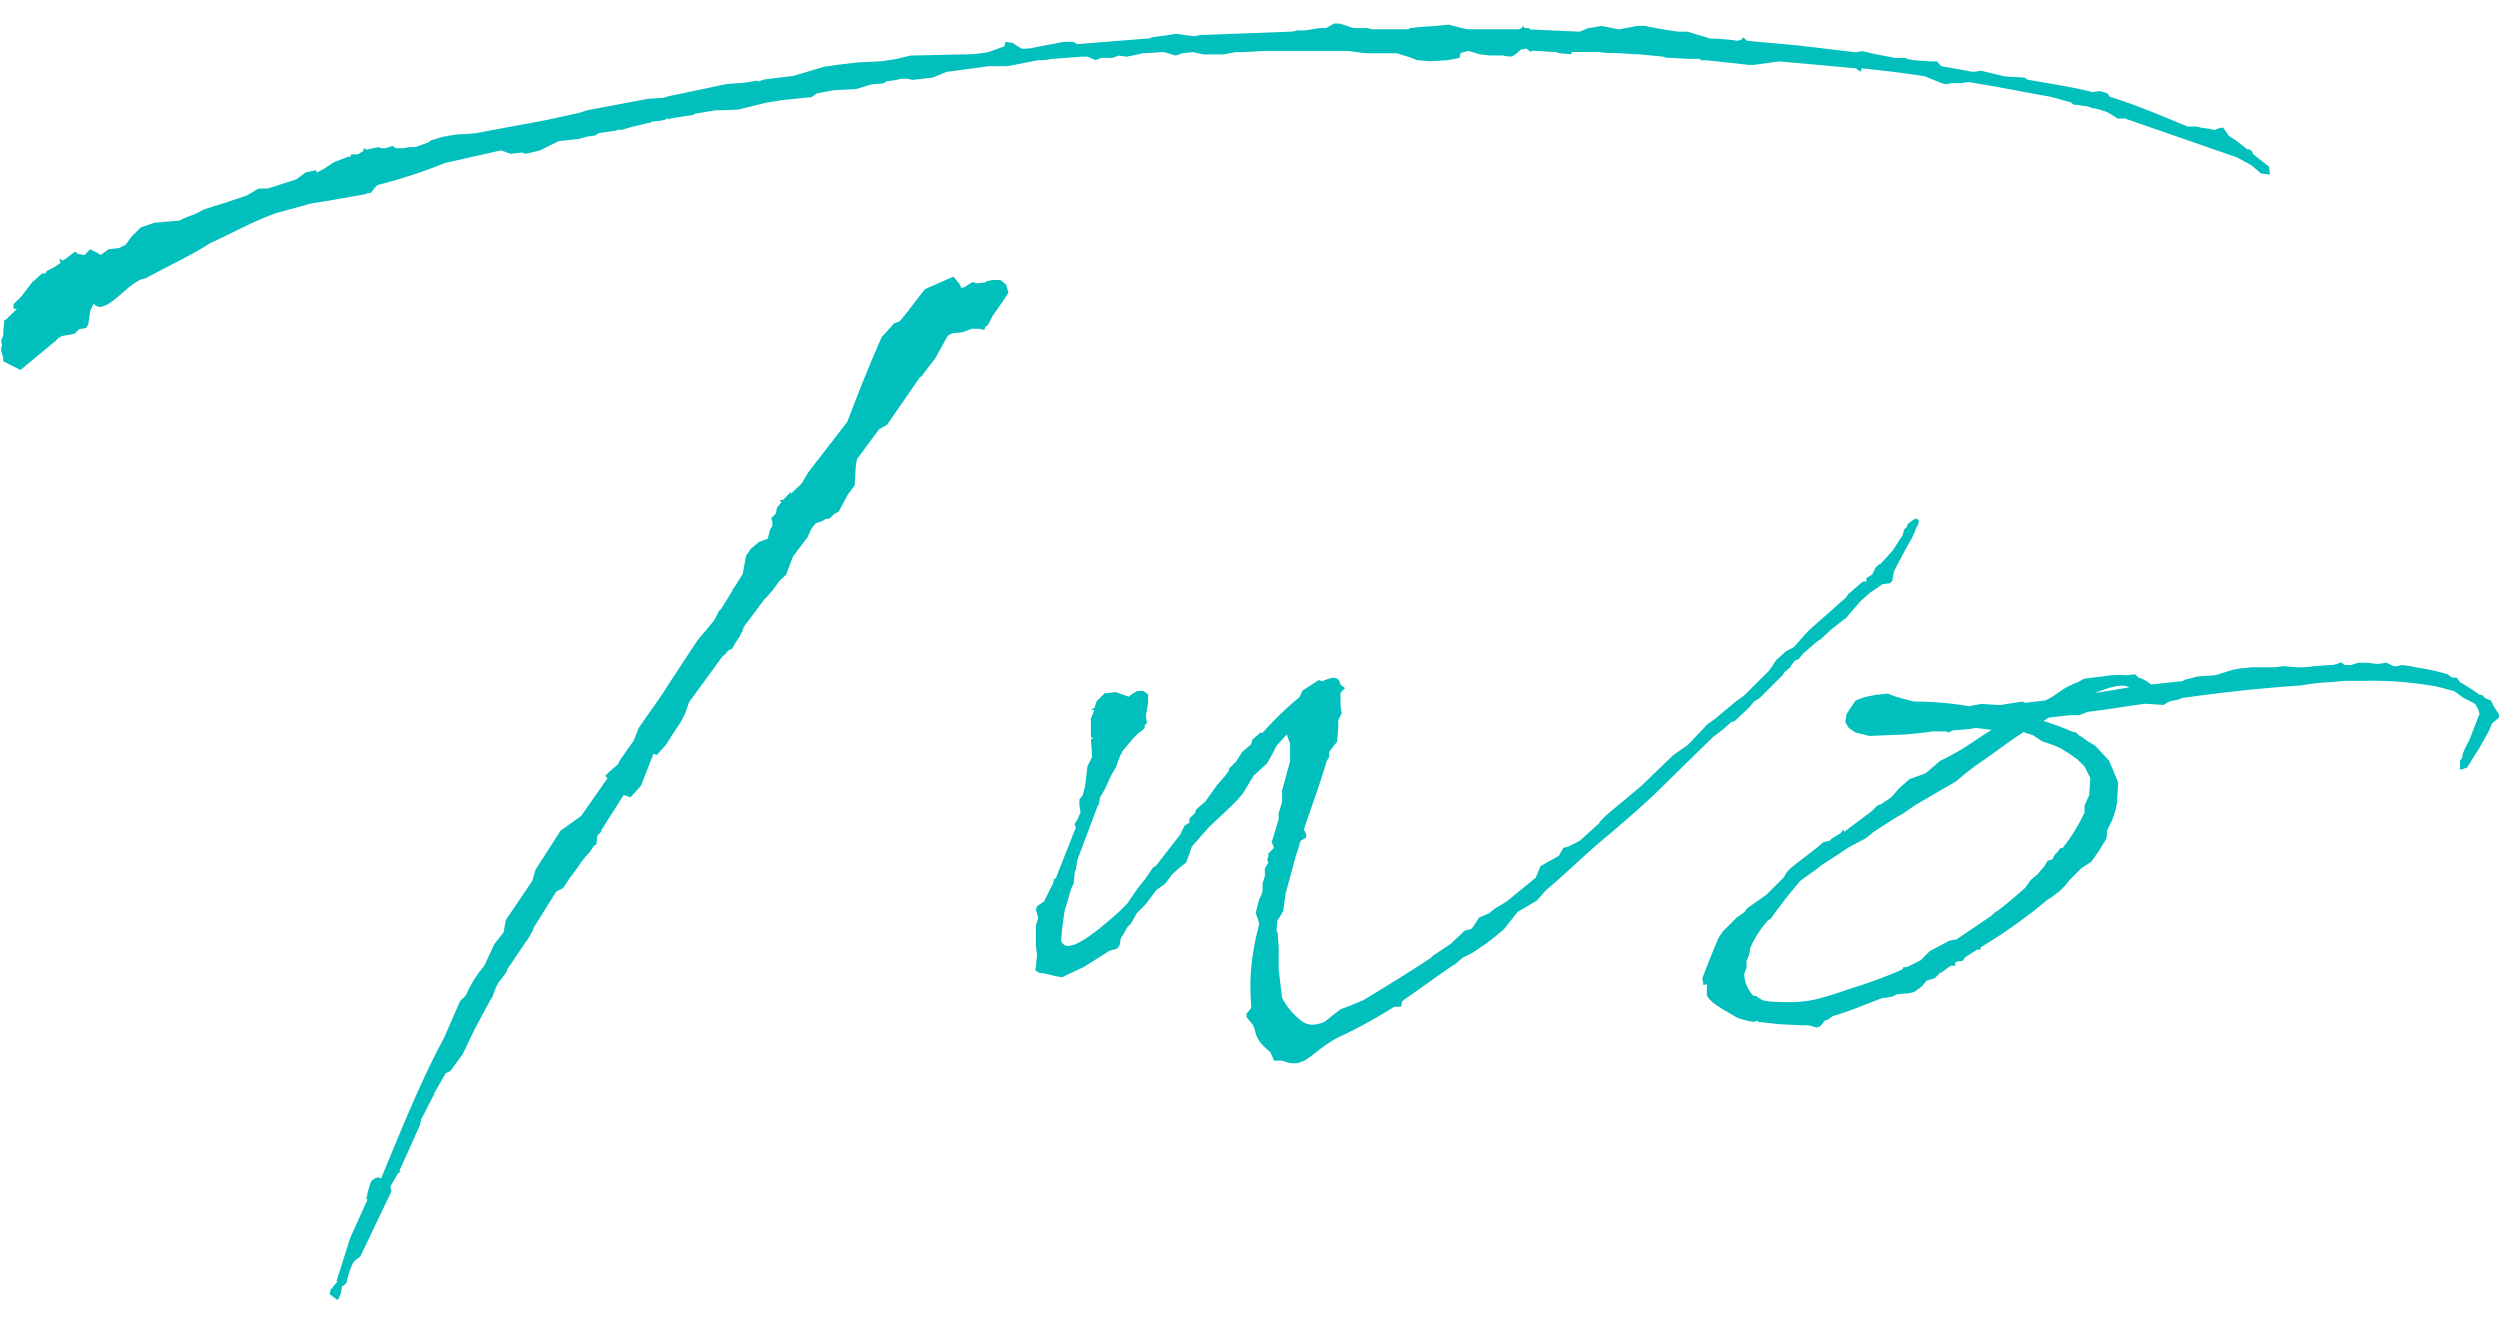 <svg xmlns="http://www.w3.org/2000/svg" viewBox="0 0 340 180"><path d="M275.72 10.83l3.58.62c1.72.31 3.58.62 5.3 1.09l.93-.16 1.09.31.31.47c3.58 1.09 7.16 2.65 10.59 4.05h1.25l.62.16 1.09.15.62.16.94-.31h.31l.77 1.09.94.62 1.4 1.09a.59.59 0 00.47.15.85.85 0 01.47.63l2.18 1.71.15 1.09-1.24-.16-1.25-1.09-2-1.09L289 16.12h-1l-1.24-.78a9.84 9.84 0 00-2-.62h-.31l-.15-.16c-.32 0-.47-.15-.78-.15h-.16l-.93-.16H282l-.31-.31-2.8-.78c-3.59-.62-7.32-1.4-11.21-2l-.94.15h-1.4l-.62.16-.63-.16-2.33-.93c-2.8-.47-5.76-.78-8.56-1.09l-.16.47-.47-.32-.15-.15-10.44-.94-3.42.47h-.78l-5.6-.62h-.94V8h-1.71l-2.65-.15h-.31l-.47-.16-3.27-.31c-1.09 0-2.18-.16-3.27-.16h-.62c-.62 0-1.24-.15-1.71-.15h-3.43l-.15.31-1.72-.16-.31-.15c-1.09 0-2.18-.16-3.27-.16l-.15.16-.62-.47-.78.16-.47.46-.47.32-.31.15h-.31l-.93-.15h-1.72l-1.29-.14-1.56-.47-1.25.31h.16l-.16.63-1.55.31-2.49.15-1.72-.15-1.24-.47-1.56-.47h-4.2l-1.25-.15-1.09-.16h-11.52l-2.65.16H168l-1.56.31h-2.8l-1.4-.31-1.4.15-.94.32-1.56-.47c-.93 0-2 .15-2.95.15l-.63.16-1.55.31-1.09-.15-.78.31h-1.56l-.78.31-1.09-.47h-.78l-4.2.31a6.2 6.2 0 01-1.71.16l-1.56.31L137 9h-2.5l-5.76.78-1.87.77-2.8.32-.62-.16h-.94a7.54 7.54 0 01-1.87.31l-.46.31-1.72.16-2 .62-3.11.16-2.34.46-.16.16-.46.31-4.52.47h.13l-1.87.31-3.74.93-2.63.09h-.47l-2.8.47-.16.15-3 .47-.46.16v-.16a.56.56 0 00-.32.16l-.62.15-1.4.16v.15h-.31l-2 .47-1.09.31-.46.16h-.63l-.46.15-2.18.31-.47.32-1.09.15-1.09.31-2.8.31-2.49 1.25-1.25.31-.78.16-.31-.16h-.31l-1.4.16-1.25-.47-7.63 1.71a69.4 69.4 0 01-9.18 3l-.31.31-.63.78H50l-.32.16-1.71.31-3.58.62-2 .31L37.5 29c-3.43 1.25-5.76 2.65-8.88 4.05-2.95 1.87-5.76 3.12-8.87 4.83h-.16c-1.86.47-3.73 3.11-5.45 3.73a1.13 1.13 0 01-1.4-.31l-.46.94-.28 1.91-.31.46-.93.16-.62.62-1.72.31-.5.3-.31.32-4.83 4-2.34-1.19v-.47l-.31-1.09.16-.78c-.16-.15-.16-.62.15-1.09v-.62l.16-1.56h.15L2.31 42h-.47v-.63l1.09-1.09 1.41-1.86 1.4-1.25h.46l.16-.31.93-.47.94-.62-.16-.62.47.31 1.71-1.25.31.31.94.16.78-.78.93.47.47.31 1.09-.78 1.4-.16.93-.46.78-1.09 1.25-1.25 1.87-.65 3.42-.29a9.29 9.29 0 011.87-.78l1.56-.78 2.49-.78 3.27-1.09 1.55-.93h1.25l3.89-1.25 1.25-.93 1.4-.31.16.31L44 23l1.4-.93 2-.78h.32V21h.93l.78-.47v-.31h.31v.15l1.77-.37.31.16h.63l.93-.31.47.31h.93l.94-.16h.78l1.71-.62.46-.31 1.56-.47 1.77-.3 2.64-.16c4.67-.93 8.72-1.55 12-2.33l2.18-.47 1.03-.34 8.25-1.56 2.18-.15.47-.16 8.1-1.71 2.33-.16 1.87-.31v.16l.93-.31 3.9-.47 4.2-1.25L114 8.8l2.65-.31 3.27-.16 2-.31 1.87-.46 7-.16h.63a20 20 0 003-.31l2.18-.78.15-.62.94.15 1.24.78a6.6 6.6 0 001.71-.15l.78-.16 2.49-.47.78-.15H146l.47.31 9.81-.78.47-.16 2.25-.31.93-.15 2.34.31c.46 0 .78-.16 1.24-.16h.31l12-.46.62-.16h1.09l1.87-.31h.94l1.09-.62h.78l1.86.62h1.87l.63.16h5l.15-.16 1.56-.16 2.18-.15 1.56-.16 2.49.63h7l.46-.16.16-.31.15.15v.16h.72V4l6.85.31 1.09-.47 1.87-.31 2.34.47 2.49-.47h1.09l1.56.31 1.86.31 1.09.16h1.25l3.11.93a31.43 31.43 0 013.74.31l.47-.15.31-.32.47.47 6.85.62 7.94.94.93-.16 1.25.31.78.16 2.49.47h1.4l.15.15 1.09.16 2.18.15h.78L264 9l4.36.78 1.09-.16 1.25.31 2 .47 2.65.15zM69 131.81l-.15.46-1.09 1.4-.32.63-.46 1.24-.47.78-2 3.74-1.56 3.27-1.71 2.33-.63.31-1.61 2.81.15.15H59c-.63 1.09-1.09 2.18-1.72 3.27l-.15.78-2.8 6.23.15.15-.31.16-1.09 1.87.16.62-4.24 8.88-.62.46-.31.31a10 10 0 00-.94 2.81c-.15.15-.46.46-.62.46l-.15.94-.32.78-.15.15-1.07-.8.15-.62.94-1.09h-.16l1.87-5.91L50 163.1h-.2l.16-.62v-.16l.46-1.55c.47-.63 1.09-.78 1.4-.47 2.65-6.39 5.3-13.08 8.57-19.15l2.18-5 .78-.77a15.48 15.48 0 012.49-4l1.4-3 1.24-1.56.32-1.71 3.58-5.29.46-1.56 2-3.11 1.4-2.18 2.8-2 3.58-5.14-.31-.31.62-.62 1.09-.93.32-.63 1.86-2.64.66-1.7 3.27-4.67 1.09-1.71 3.58-5.45 2.33-2.8.63-1.25.31-.31 1.55-2.49v-.16l.16-.15 1.22-1.92.46-2.49.63-.94 1.09-.93 1.24-.47.31-1.24.31-.47v-.62l-.15-.47.62-.62.16-.78.62-.78L106 68h.47l1.09-1.09.15.31V67l1.29-1.21.93-1.56 5.29-6.85 1.87-4.83 1.4-3.42 1.41-3.27 1.68-1.86.78-.31.78-.94 2.64-3.42 3.89-1.71.78.93.31.62.47-.15.94-.62h.46v.15l1.4-.15.16-.16.78-.16h1.09l.78.63.31 1.09-.78 1.2-1.4 2-.62 1.24-.32.16-.15.46-.78-.15h-.93l-1.25.47-1.4.15-.62.31-1.72 3.12-1.55 2-.31.47h-.16l-4.52 6.54-1.09.62-3 4.05-.16.93-.16 2.65-.93 1.25-1.25 2.33-.62.31-.62.63h-.47l-.47.31-.93.31-.62.78-.47 1.09-2 2.64-.94 2.49-.91.84-.78 1.09-.78.94-.47.46-2.8 3.74-.15.47-.47.93-.62.94-.32.62-.62.31-.47.62h-.15l-4.67 6.39-.47 1.4-.62 1.24-.94 1.41-1.09 1.71-1.24 1.4-.47-.16-1.71 4.36-1.4 1.56-.94-.31-3.1 4.88h.16l-.63.62-.15 1.24-.31.16-.63.93-.46.47-.63.78-.62.93-.94 1.25-.93 1.4-.93.47-3.12 5v.16l-.78 1.4-.15.15zm87.14-36.28l-.31 1.87.16.93-.31.31V99l-.32.31-.62.47-.62.62-.78.94-.78.93v.31h-.15l-.63 1.72-.62 1.09-.93 2-.47.78-.16.31-.15.78v.15l-.16.16-2.8 7.47-.16 1.25-.15.16-.16 1.71-.31.62-.93 3.11-.32 2.34-.15 1.71c.62 1.56 2.8.63 7.94-4l.78-.77.31-.32 1.25-1.86 1.24-1.56.94-1.4.46-.31 3.27-4.21.62-1.24.47-.31h.16v-.63l.78-.77.15-.47 1.25-1.09 1.55-2.18 1.09-1.25.47-.62.16-.47.93-.93.78-1.25 1.25-1.09.15-.62 1.09-.93h.31a45.42 45.42 0 015-4.83l.46-.94 2.18-1.4.47.16a7.64 7.64 0 011.4-.47c.78 0 .93.31 1.09.94l.62.46-.62.63v1.71l.16 1.09-.47.93V99l-.16 1.87-1.09 1.4v.73l-.31.47c-.78 2.64-1.71 5.29-2.64 7.94l-.47 1.4.31.62v.47l-.78.47-.31 1.09-.16.46-.15.47-1.4 5.14-.31 2.33-.63 1.09-.15.16-.16 1.4.16.31.15 2v3l.31 2.64.16 1.25a9.23 9.23 0 001.56 2.18c1.4 1.4 2.18 1.87 4.2 1.09l.78-.62 1.4-1.1 1.25-.46 1.86-.78.78-.47c2.81-1.71 5.61-3.42 8.41-5.29l.31-.31 2.34-1.56 2-1.87.78-.15.31-.32.78-1.24 1.4-.62.78-.63 1.56-.93 4-3.27.63-1.56 2.49-1.4.62-1.09.63-.15 1.55-.78c.94-.78 1.87-1.72 2.8-2.49h-.15l1.09-1.09 4.67-3.9 4.36-4.2 2-1.4 2.65-2.8 1.09-.78 2.8-2.34 1.09-.78 3.43-3.42.93-1.4 1.4-1.25.94-.47c.93-.93 1.55-1.86 2.64-2.8l4.52-4 .31-.46 2-1.72h.46v-.46l.78-.47.47-.94.47-.46h.15l1.71-1.87 1.41-2.18v-.16c0-.15.15-.31.15-.46 0 0 0-.16.31-.31l.16-.47.78-.62.46-.16.31.31-.15.62-.31.47V72a9.87 9.87 0 01-1.09 2.18l-1.4 2.64-.47.94-.21 1.24-.31.31-1.09.16-.63.47-.93.62-1.25 1.09-1.24 1.4-.78.94-2 1.55-1.58 1.46-.31.16-2 1.71-.62.78-.47.16-.62.78v.15l-.78.62-.31.47-3.11 3.11-.78.47-.62.78-2 1.87-.47.15-1.24 1.09-1.25.94-7.63 7.47-.15.16c-2.49 2.33-5 4.51-7.63 6.69-2 1.71-4.36 4-7.32 6.54l-1.25 1.4-2.55 1.5-.15.16-1.71 2.18-1.09.93-1.41 1.09-1.86 1.25-1.25.62-1.09.93-.31.16c-2.49 1.71-4.83 3.42-6.85 4.82l-.16.78h-.93a73.1 73.1 0 01-6.7 3.74c-4.67 2-5.13 5-8.56 3.58h-1.09l-.47-1.09c-.78-.78-1.87-1.4-2.18-3.27l-.31-.62-.78-.93v-.47l.63-.78v-.47a28.56 28.56 0 01.31-7.32l.31-1.71.31-1.24.16-.78-.47-1.4.15-.63.32-1.24.31-.62.15-.47v-1.09l.31-.94v-1.07l.47-.78-.15-.46.15-.31v-.47l.78-.78-.31-.78.93-3.11v-.78l.47-1.56v-1.55l1.09-4v-2.34l-.45-1.29-1.4 1.55-.31.63-.93 1.71-1.87 1.71-1.4 2.34-.78.93-1.09 1.09-2.81 2.65-2.33 2.65-.31.93-.47 1.24-.62.47-1.25 1.09-.46.63-.47.62-.16.15-1.09.78-1.4 1.87-1.24 1.25-.78 1.4-.47.46-.62 1.09-.31.47-.16.94-.31.46-1.09.31-3.43 2.18-3 1.41-.93-.16-2-.47v.16l-.16-.16c-.47-.15-.62-.31-.47-.78l.16-1.71-.16-1.09v-2.8l.32-1.09-.32-1.09.16-.47.93-.62.32-.62.46-.94.31-.62.16-.31.16-.62h.15l.16-.32 2.64-6.69-.15-.16V112l.31-.47.47-1.08-.16-.94v-.78l.47-.62.31-1.25.31-2.64.62-1.25v-.47l-.15-2h.31l-.31-.31v-2.48l.47-1.09-.47-.16.47-.15.15-.47.16-.47 1.09-1.09h.15l1.4-.15 1.72.62.62-.47.62-.31h.78l.62.47zm131.1 16.03l-.62 1.25c-.16.31 0 .78-.16 1.25l-.93 1.55-1.09 1.56-1.4.93-1.56 1.56-.62.78-.78.78-1.25.93-.31.16a69.52 69.52 0 01-9.18 6.54v.31h-.47l-1.71 1.09v.15l-.32.32h-.62c-.15.15-.15.15-.31.15v.47h-.62l-1.25.93h-.15l-.78.78-1.09.31-.62.78-1.09.78-.63.15-1.71.16-.62.31-.94.16h-.31c-2.49.93-4.67 1.87-6.85 2.49l-.62.47-.47.15-.62.78-.47.16-1.09-.31h-1.09l-3-.16-2.8-.31v-.16c-.16 0-.47.16-.62.16a10.52 10.52 0 01-2.34-.62c-.62-.47-3.89-2-4-3.12v-1.4l-.46.15-.16-.93 1.09-2.8 1.09-2.65.62-.93 1.87-1.87 1.09-.78.31-.47 2.65-1.86 2.34-2.34.46-.78.63-.62 3.42-2.65.93-.78.78-.15.31-.31 1.25-.78.31-.47.16.31 3.73-2.8.78-.78.47-.16 1.4-.93 1.09-1.25 1.4-1.24 2.18-.78 2-1.71 1.24-.62 1.4-.78c1.56-.94 3-2 4.36-2.81l-2.16-.26a20.57 20.57 0 01-3 .31l-.46.16-.16.16-.46-.16h-1.83a41.42 41.42 0 01-4.83.47h-.16l-3.58.15-1.87-.46-.93-.63-.47-.78.16-1.09 1.24-1.86 1.25-.47 1.56-.31 1.55-.16 1.25.47 2.34.62a43.38 43.38 0 017.47.62l1.71-.31 2.49.16 3-.47.47.16 2.65-.31a6.8 6.8 0 001.4-.78l1.4-.94 1.24-.62.47-.15.78-.47 1.24-.16L286 92a11.6 11.6 0 013.27-.16l1.09-.15.46.46a4.74 4.74 0 011.72.94l4.36-.47.15-.16 1.87-.46 2.33-.16 2.5-.78.93-.15 1.56-.16h3.11l1.25-.15 1.86.15h.16a9.31 9.31 0 002-.15c.77 0 1.71-.16 2.64-.16l.63-.16.31-.15h.31l.31.31h.93l.94-.31h1.09l1.4.15h.31l1.09-.15.93.47h.49l.62-.16 1.25.16.62.15a31.18 31.18 0 014.36.94l.62.46h.63l.47.63a23.13 23.13 0 012.64 1.71h.31l.47.46.78.32.47.93.62.93v.47l-.94.78-.46 1.09-1.4 2.49-.63.94v.1c-.15.16-.31.31-.31.47l-.62.93-.93.31v-1.24l.31-.47v-.31a11.36 11.36 0 01.93-2l.31-.78 1.09-2.81c0-.15-.15-.31-.15-.62l-.47-.78-1.59-.8-1.2-.9-2.34-.62a49.91 49.91 0 00-10.28-.78h-2.33l-1.87.16a33.38 33.38 0 00-4.05.46c-6.85.47-11.68 1.09-16.19 1.71l-.31.16-1.4.31-.78.47-2.49-.16c-2.49.31-5 .78-7.79 1.09l-1.24.47h-1.25l-2.8.31-.78.47a37 37 0 014.1 1.53h.31l.47.46.31.16.62.47 1.25.77 1.86 2 .47 1.09.78 1.87-.16 2.8a12.36 12.36 0 01-.67 2.36zm-3.74-1.08v-.94l.63-1.4.15-2.18v-.16l-.78-1.55-.93-.94-1.09-.78-1.24-.77-1.09-.47-1.41-.47-1.24-.82-.94-.31a.57.57 0 01-.31-.15c-2 1.24-3.89 2.8-6.69 4.67l-1.4 1.09-1.09.93-5.61 3.27-1.56 1.09-1.09.62-3.11 2-.16.15-.77.63-2.34 1.24-1.87 1.25-1.71 1.09-.78.62-2.18 1.56-.15.15L243 122l-1.4 1.86-.78 1.09c-.15 0-.15.16-.31.16A13.81 13.81 0 00238 129v.31l-.16.63-.31.78v.93l-.15.31-.16.47a4.39 4.39 0 001.25 3h.31l.93.62c.31 0 .63.15.94.15 5.14.32 6.23-.15 11.36-1.86a60.61 60.61 0 006.7-2.49l.15-.32h.47l1.87-.93 1.25-1.25 2.64-1.4.62-.15h.32l4.82-3.27.47-.47.31-.16c1.25-.93 2.49-2 3.74-3.11l.47-.62.31-.47.93-.78.94-1.09.46-.78.63-.15.31-.63.46-.46.32-.47h.31a23.9 23.9 0 002.99-4.86zm6.08-17c-1.09-.62-3.12.16-4.67.78z" fill="#01bfbd"/><path fill="none" d="M0 0h340v180H0z"/></svg>